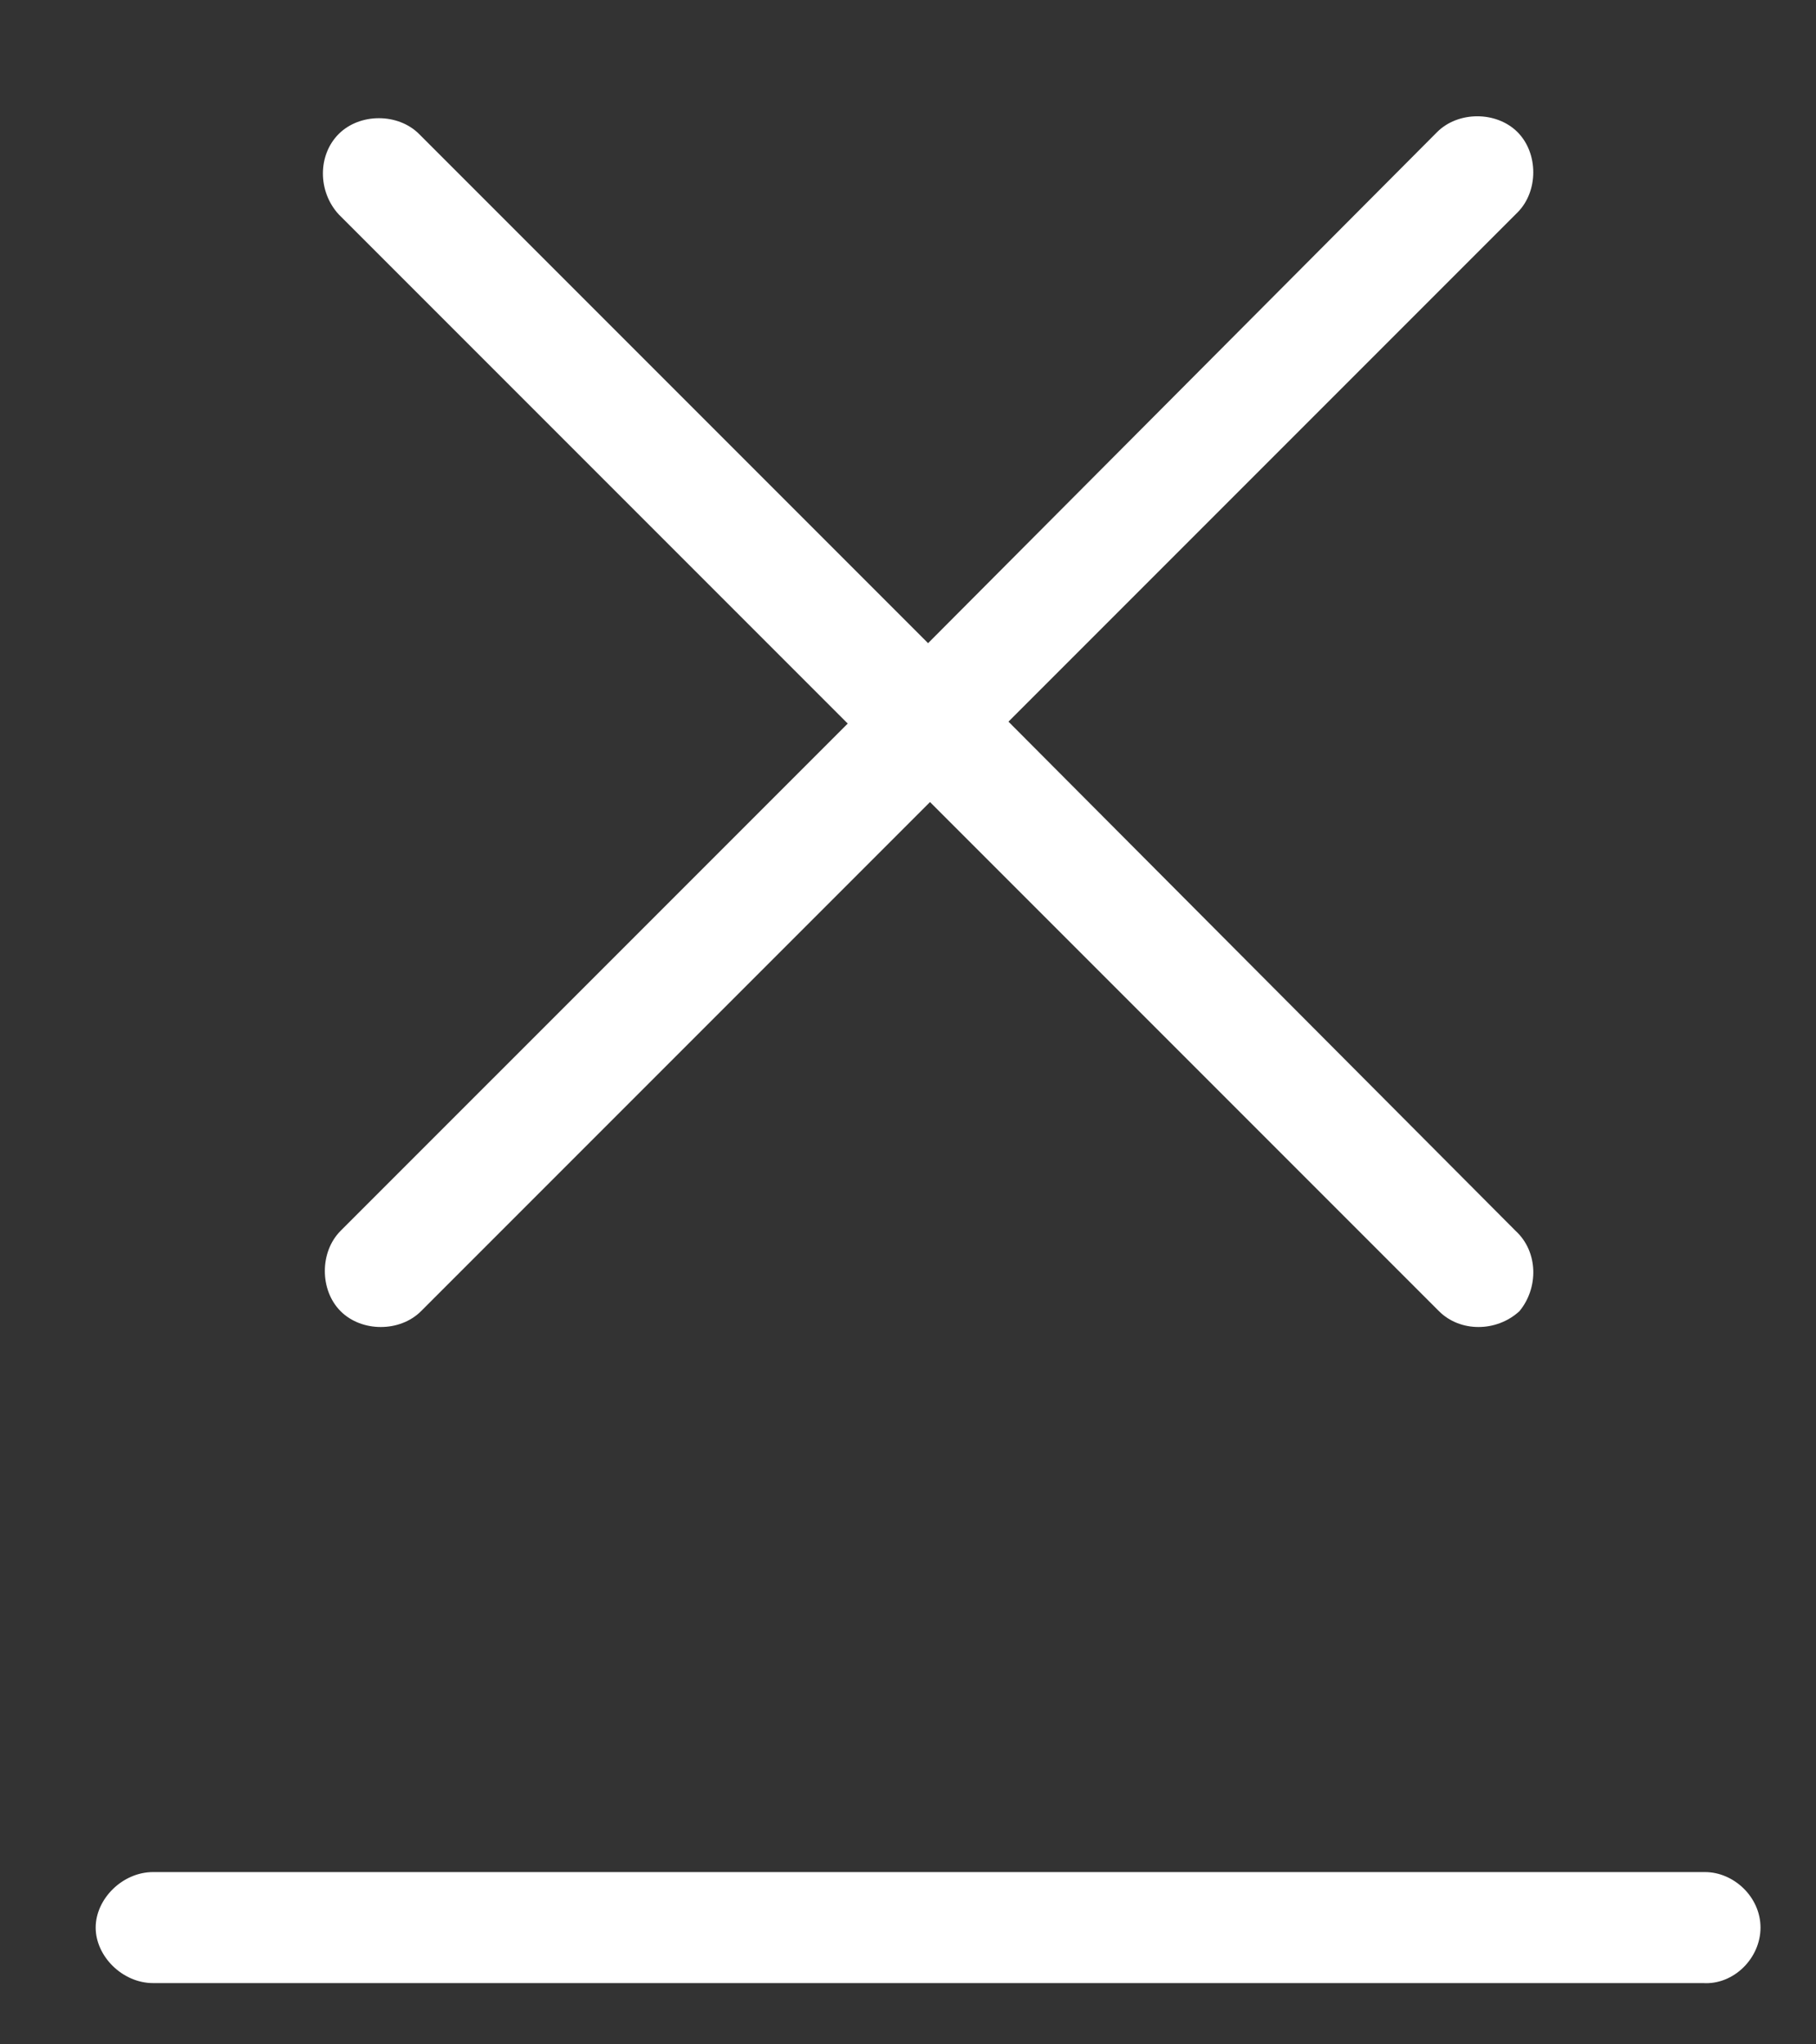 <?xml version="1.0" encoding="utf-8"?>
<!-- Generator: Adobe Illustrator 19.0.0, SVG Export Plug-In . SVG Version: 6.00 Build 0)  -->
<svg version="1.1" id="Ebene_1" xmlns="http://www.w3.org/2000/svg" xmlns:xlink="http://www.w3.org/1999/xlink" x="0px" y="0px"
	 viewBox="0 0 94.9 106.8" style="enable-background:new 0 0 94.9 106.8;" xml:space="preserve">
<rect x="0" y="0" width="94.9" height="106.8" fill="#333333" stroke="none"/>
<style type="text/css">
	.st0{fill:#FFFFFF;}
</style>
<g>
	<path class="st0" d="M79.2,64.3L52.7,37.7l26.6-26.6c1.1-1.1,1.1-3.1,0-4.2c-1.1-1.1-3.1-1.1-4.2,0L48.5,33.6L21.9,7
		c-1.1-1.1-3.1-1.1-4.2,0c-1.1,1.1-1.1,3,0,4.2l26.6,26.6L17.8,64.3c-1.1,1.1-1.1,3.1,0,4.2c1.1,1.1,3.1,1.1,4.2,0l26.6-26.6
		l26.6,26.6c1.1,1.1,3,1.1,4.2,0C80.4,67.3,80.4,65.4,79.2,64.3 M92,100.7c0-1.6-1.4-2.9-2.9-2.9H8c-1.6,0-3,1.4-3,2.9
		s1.4,2.9,3,2.9h81C90.6,103.7,92,102.3,92,100.7"/>
</g>
</svg>
